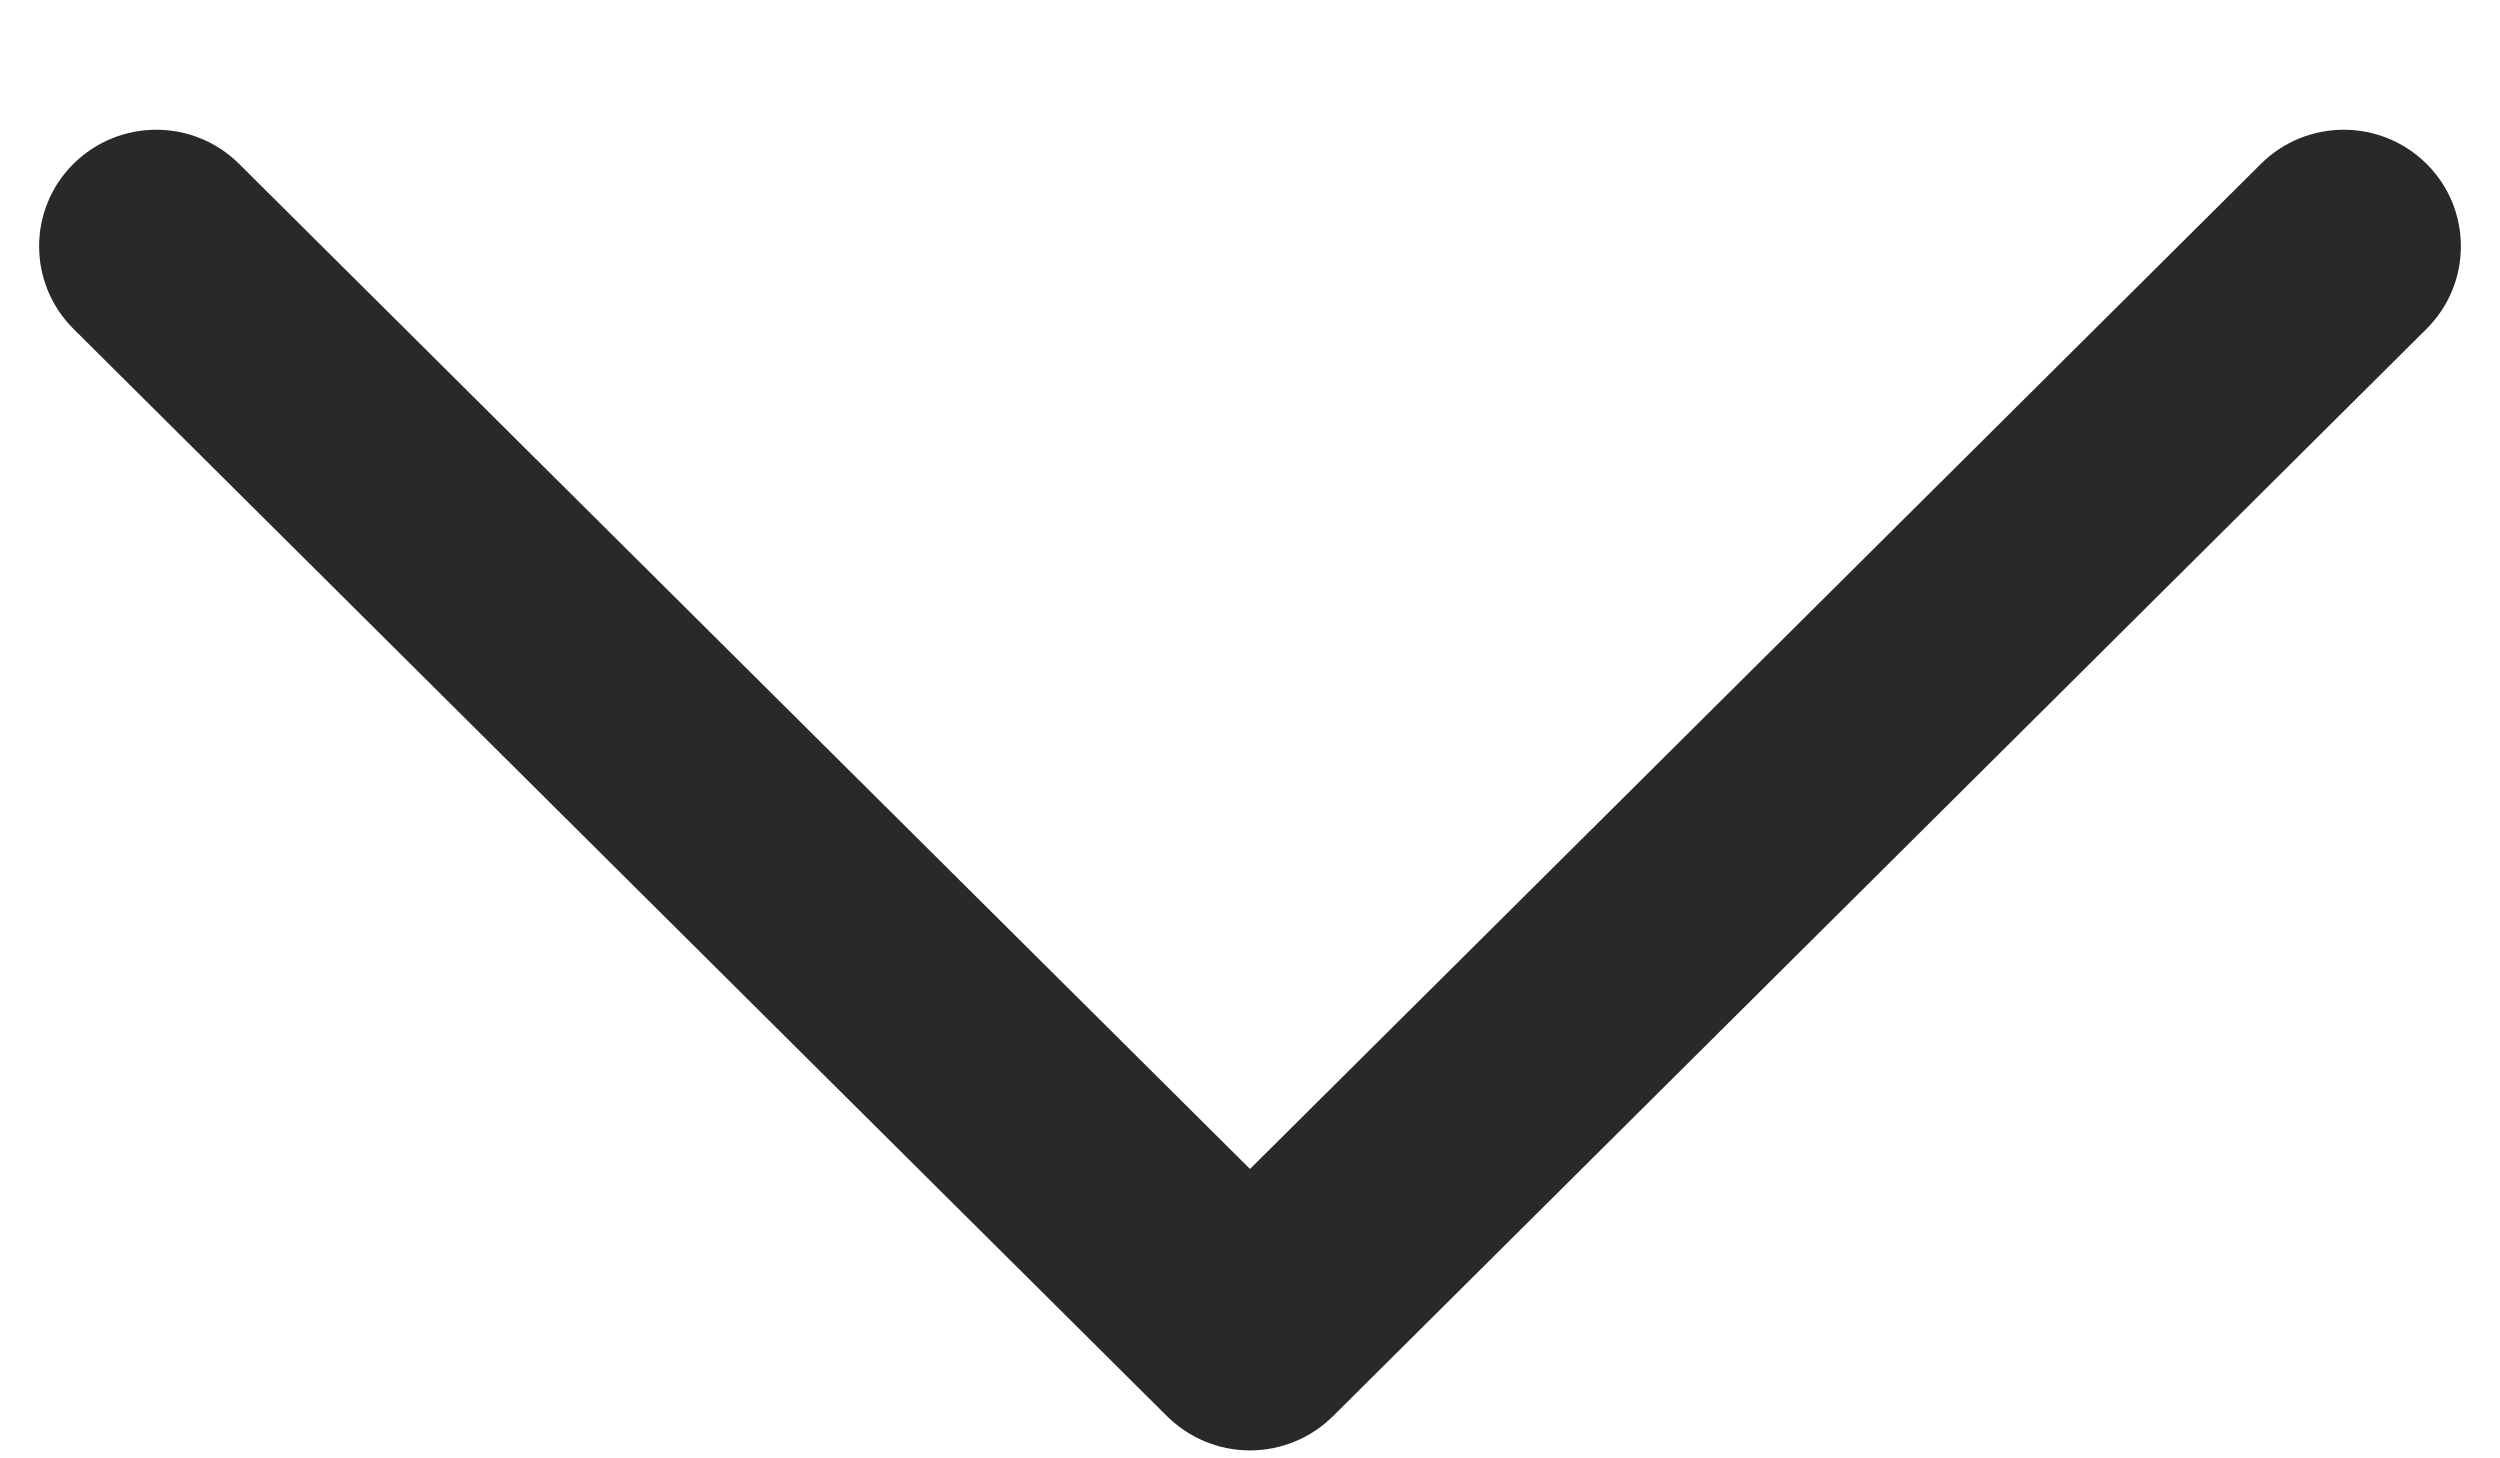 <svg width="12" height="7" viewBox="0 0 12 7" fill="none" xmlns="http://www.w3.org/2000/svg">
<path fill-rule="evenodd" clip-rule="evenodd" d="M0.352 0.787C0.572 0.568 0.928 0.568 1.148 0.787L6 5.611L10.852 0.787C11.072 0.568 11.428 0.568 11.648 0.787C11.867 1.005 11.867 1.359 11.648 1.578L6.398 6.798C6.292 6.903 6.149 6.962 6 6.962C5.851 6.962 5.708 6.903 5.602 6.798L0.352 1.578C0.133 1.359 0.133 1.005 0.352 0.787Z" fill="#292929"/>
</svg>
